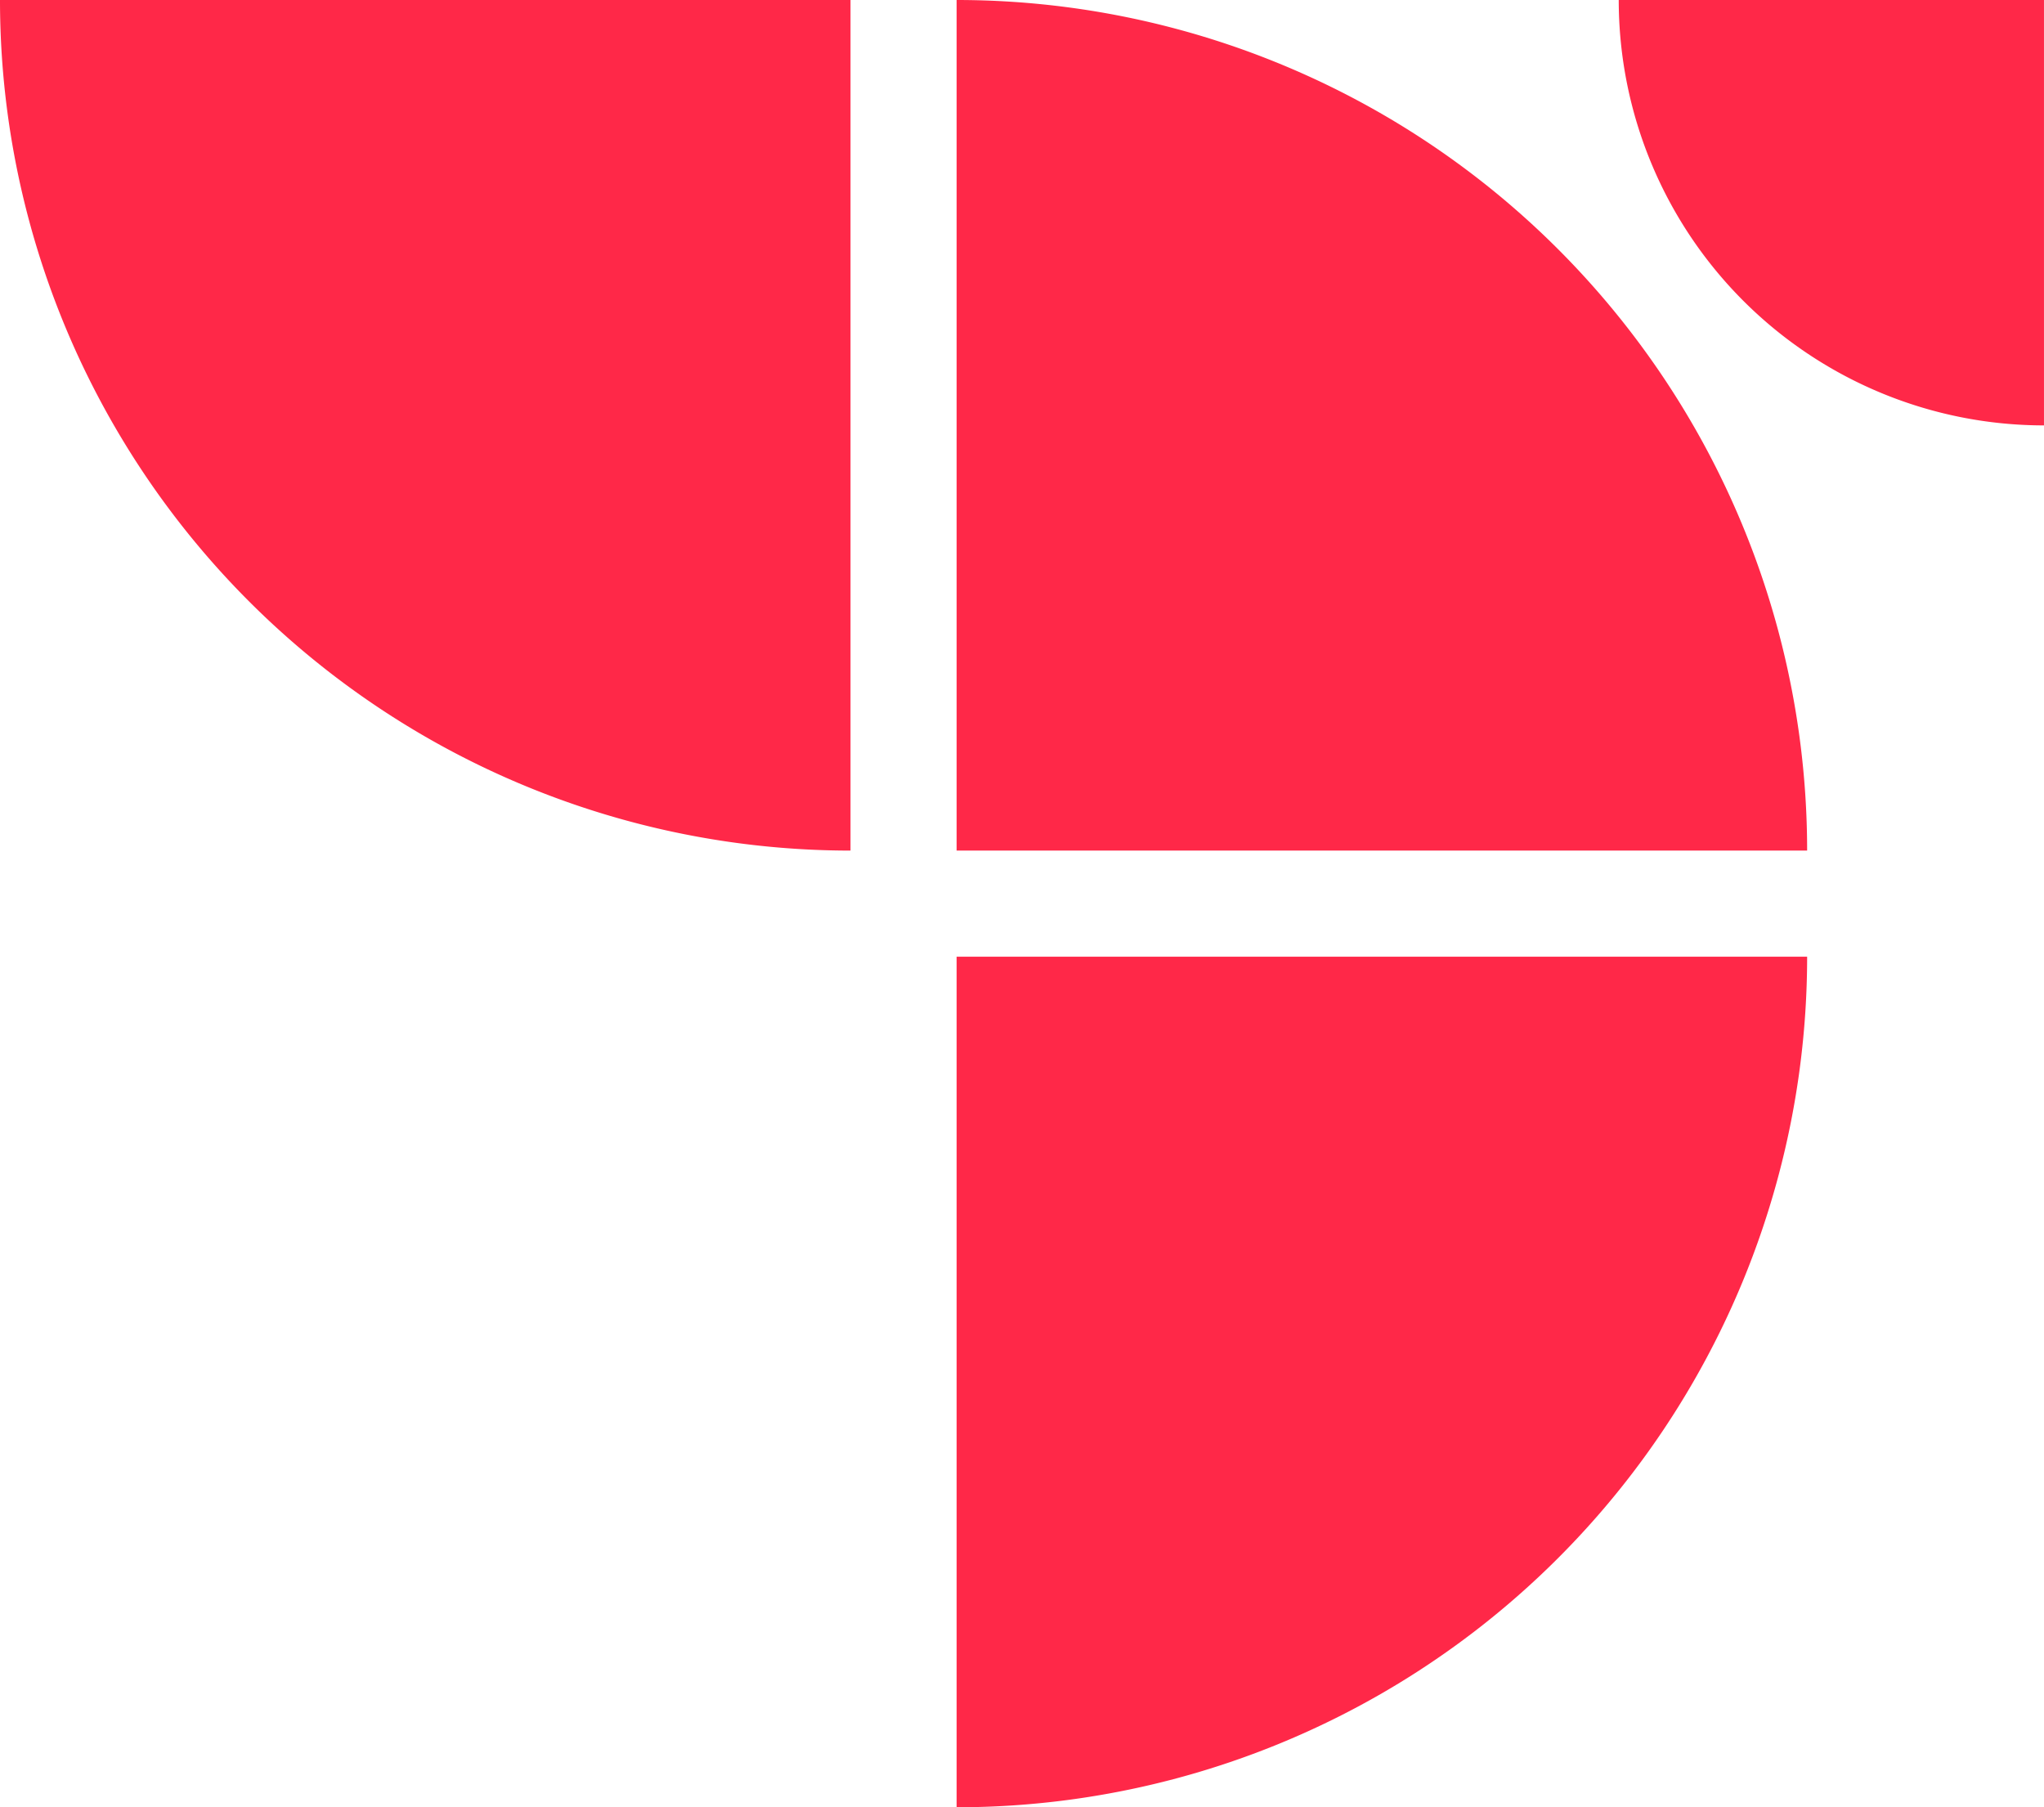 <svg xmlns="http://www.w3.org/2000/svg" width="99.468" height="87.943" viewBox="0 0 99.468 87.943">
  <g id="Group_1281" data-name="Group 1281" transform="translate(-526.952 -7544.162)">
    <path id="Path_3462" data-name="Path 3462" d="M15.624,15.624H57.012A41.388,41.388,0,0,1,15.624,57.013ZM-30.929-30.93A41.389,41.389,0,0,0,10.46,10.46V-30.93Zm78.773,0a20.7,20.7,0,0,0,20.694,20.7v-20.7Zm9.168,41.39A41.389,41.389,0,0,0,15.624-30.93V10.46Z" transform="translate(557.881 7575.092)" fill="#ff2848"/>
  </g>
</svg>

